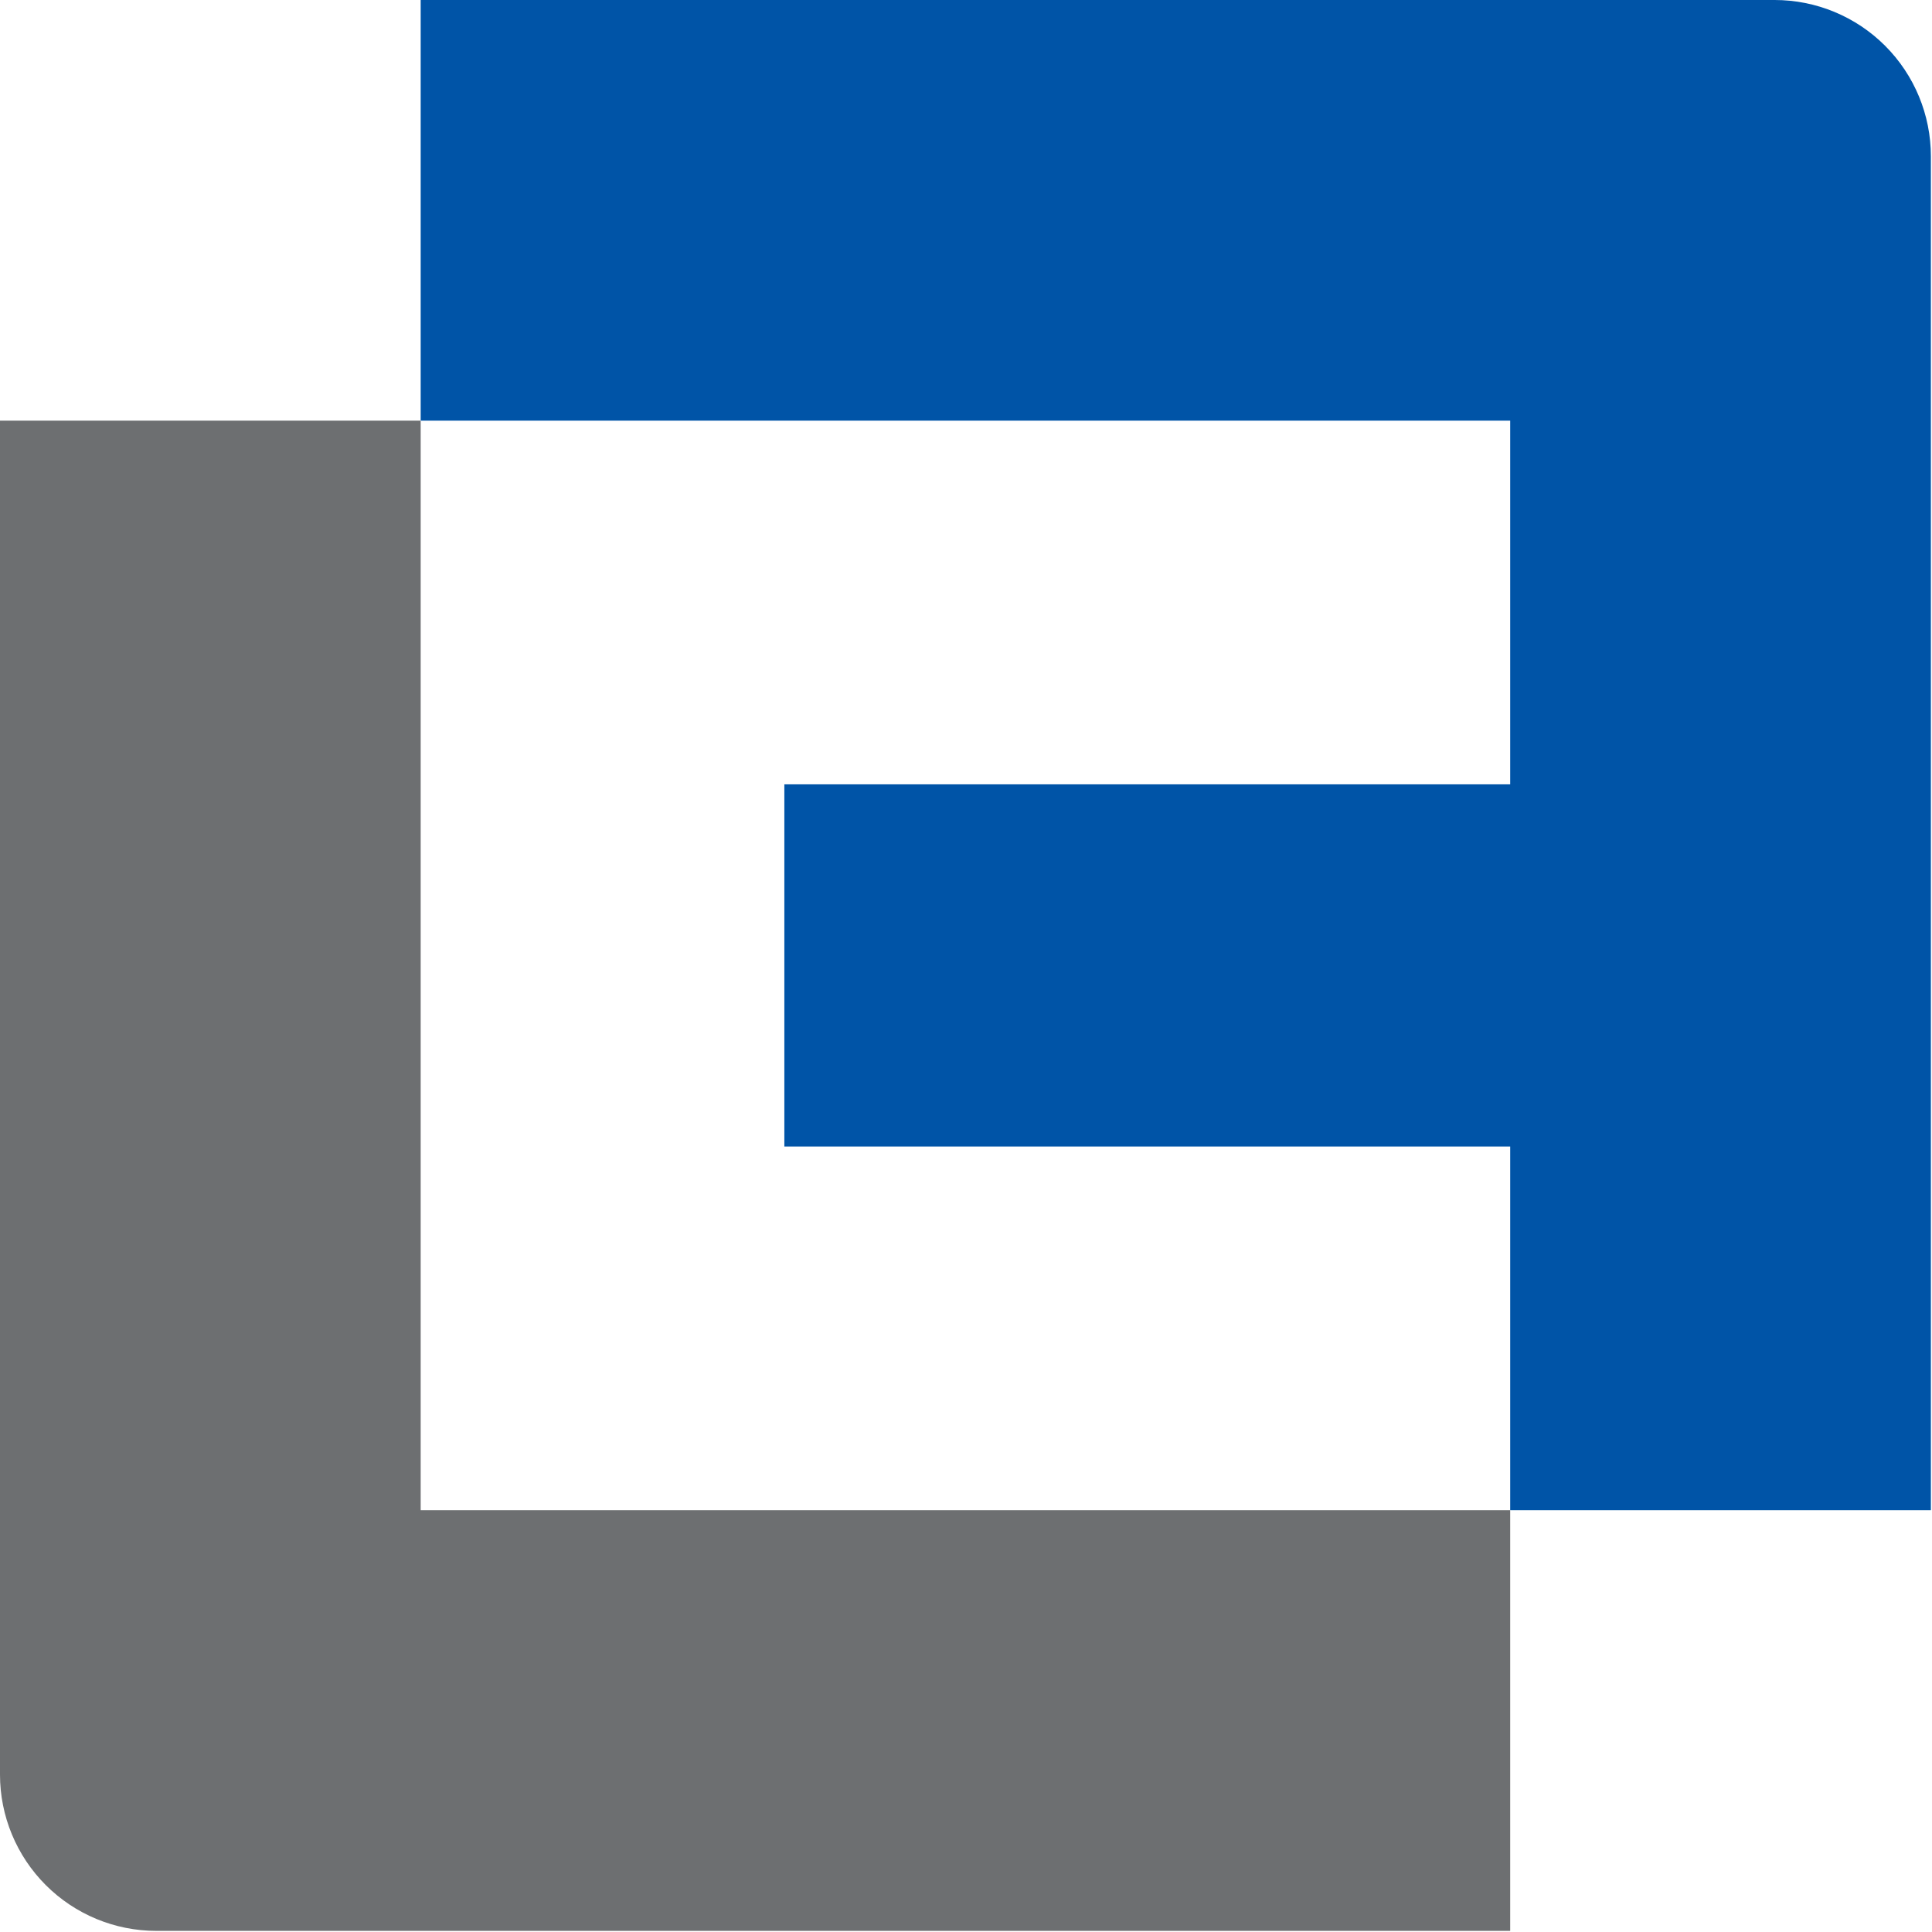 <svg xmlns="http://www.w3.org/2000/svg" xmlns:xlink="http://www.w3.org/1999/xlink" xmlns:serif="http://www.serif.com/" width="100%" height="100%" viewBox="0 0 948 948" xml:space="preserve" style="fill-rule:evenodd;clip-rule:evenodd;stroke-linejoin:round;stroke-miterlimit:2;">  <rect id="Artboard2" x="-56.708" y="-68.76" width="1066.67" height="1066.67" style="fill:none;"></rect>  <g>    <path d="M741.028,384.865l0,-178.446l-534.609,-0l-0,-206.419c-0,-0 474.893,0 664.342,0c20.338,0 39.843,8.08 54.225,22.461c14.381,14.381 22.461,33.887 22.461,54.225c-0,189.449 -0,664.342 -0,664.342l-206.419,0l0,-178.446l-356.163,-0l-0,-177.717l356.163,-0Z" style="fill:#0054a7;"></path>    <path d="M741.028,741.028l0,206.419c0,-0 -474.893,-0 -664.342,-0c-20.338,-0 -39.844,-8.08 -54.225,-22.461c-14.382,-14.382 -22.461,-33.887 -22.461,-54.225l0,-664.342l206.419,-0l-0,534.609l534.609,0Z" style="fill:#6d6f71;"></path>  </g></svg>